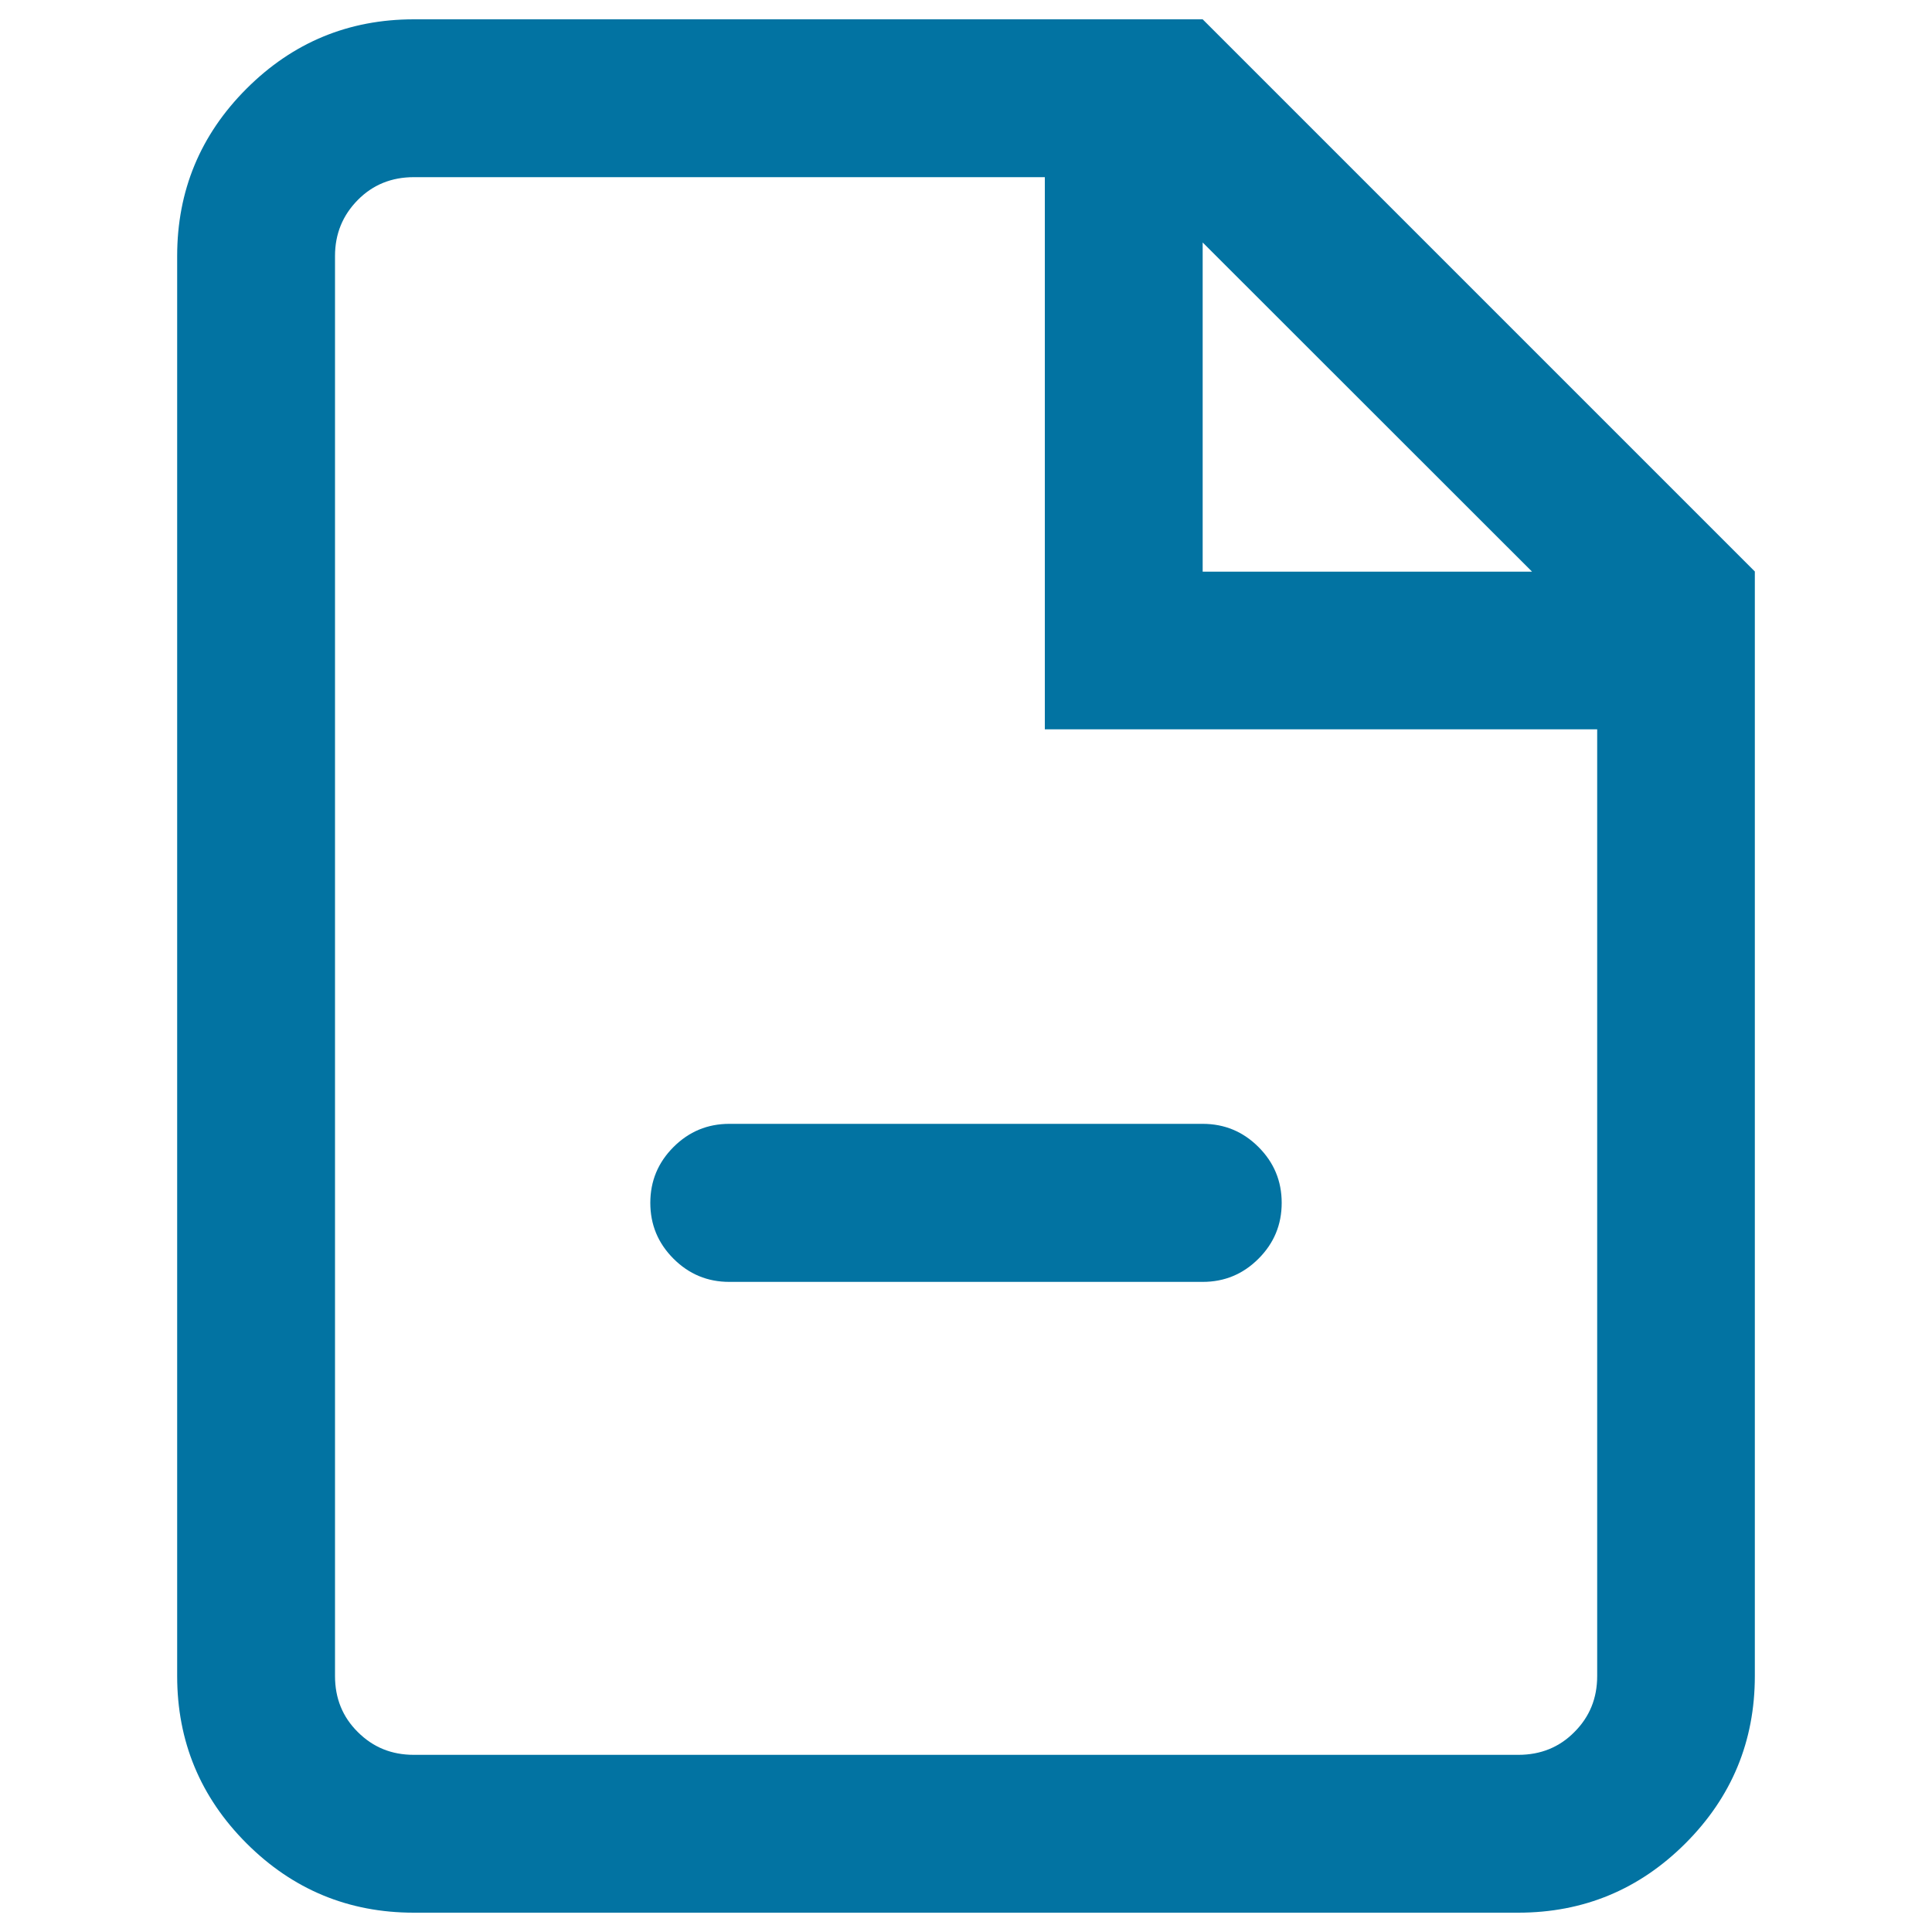 <svg xmlns="http://www.w3.org/2000/svg" viewBox="0 0 1000 1000" style="fill:#0273a2">
<title>File subtract SVG icon</title>
<g><path d="M214.2,10h408.3l285.8,285.8v571.7c0,33.8-12,62.7-35.9,86.6S819.6,990,785.8,990H214.2c-33.8,0-62.7-12-86.6-35.9s-35.9-52.8-35.9-86.6v-735c0-33.8,12-62.7,35.9-86.6S180.4,10,214.2,10L214.2,10z M377.5,581.7h245c11.3,0,20.9,4,28.9,12c8,8,12,17.6,12,28.9s-4,20.9-12,28.9c-8,8-17.6,12-28.9,12h-245c-11.3,0-20.9-4-28.9-12c-8-8-12-17.6-12-28.9s4-20.9,12-28.9C356.6,585.7,366.2,581.7,377.5,581.7z M540.8,377.5V91.7H214.2c-11.5,0-21.2,3.9-29,11.8s-11.8,17.5-11.8,29v735c0,11.5,3.9,21.2,11.8,29c7.9,7.9,17.5,11.8,29,11.8h571.7c11.5,0,21.2-3.9,29-11.8c7.9-7.9,11.8-17.5,11.8-29v-490L540.8,377.5L540.8,377.5z M792.9,295.8L622.5,125.5v170.4H792.9z"/></g>
</svg>
